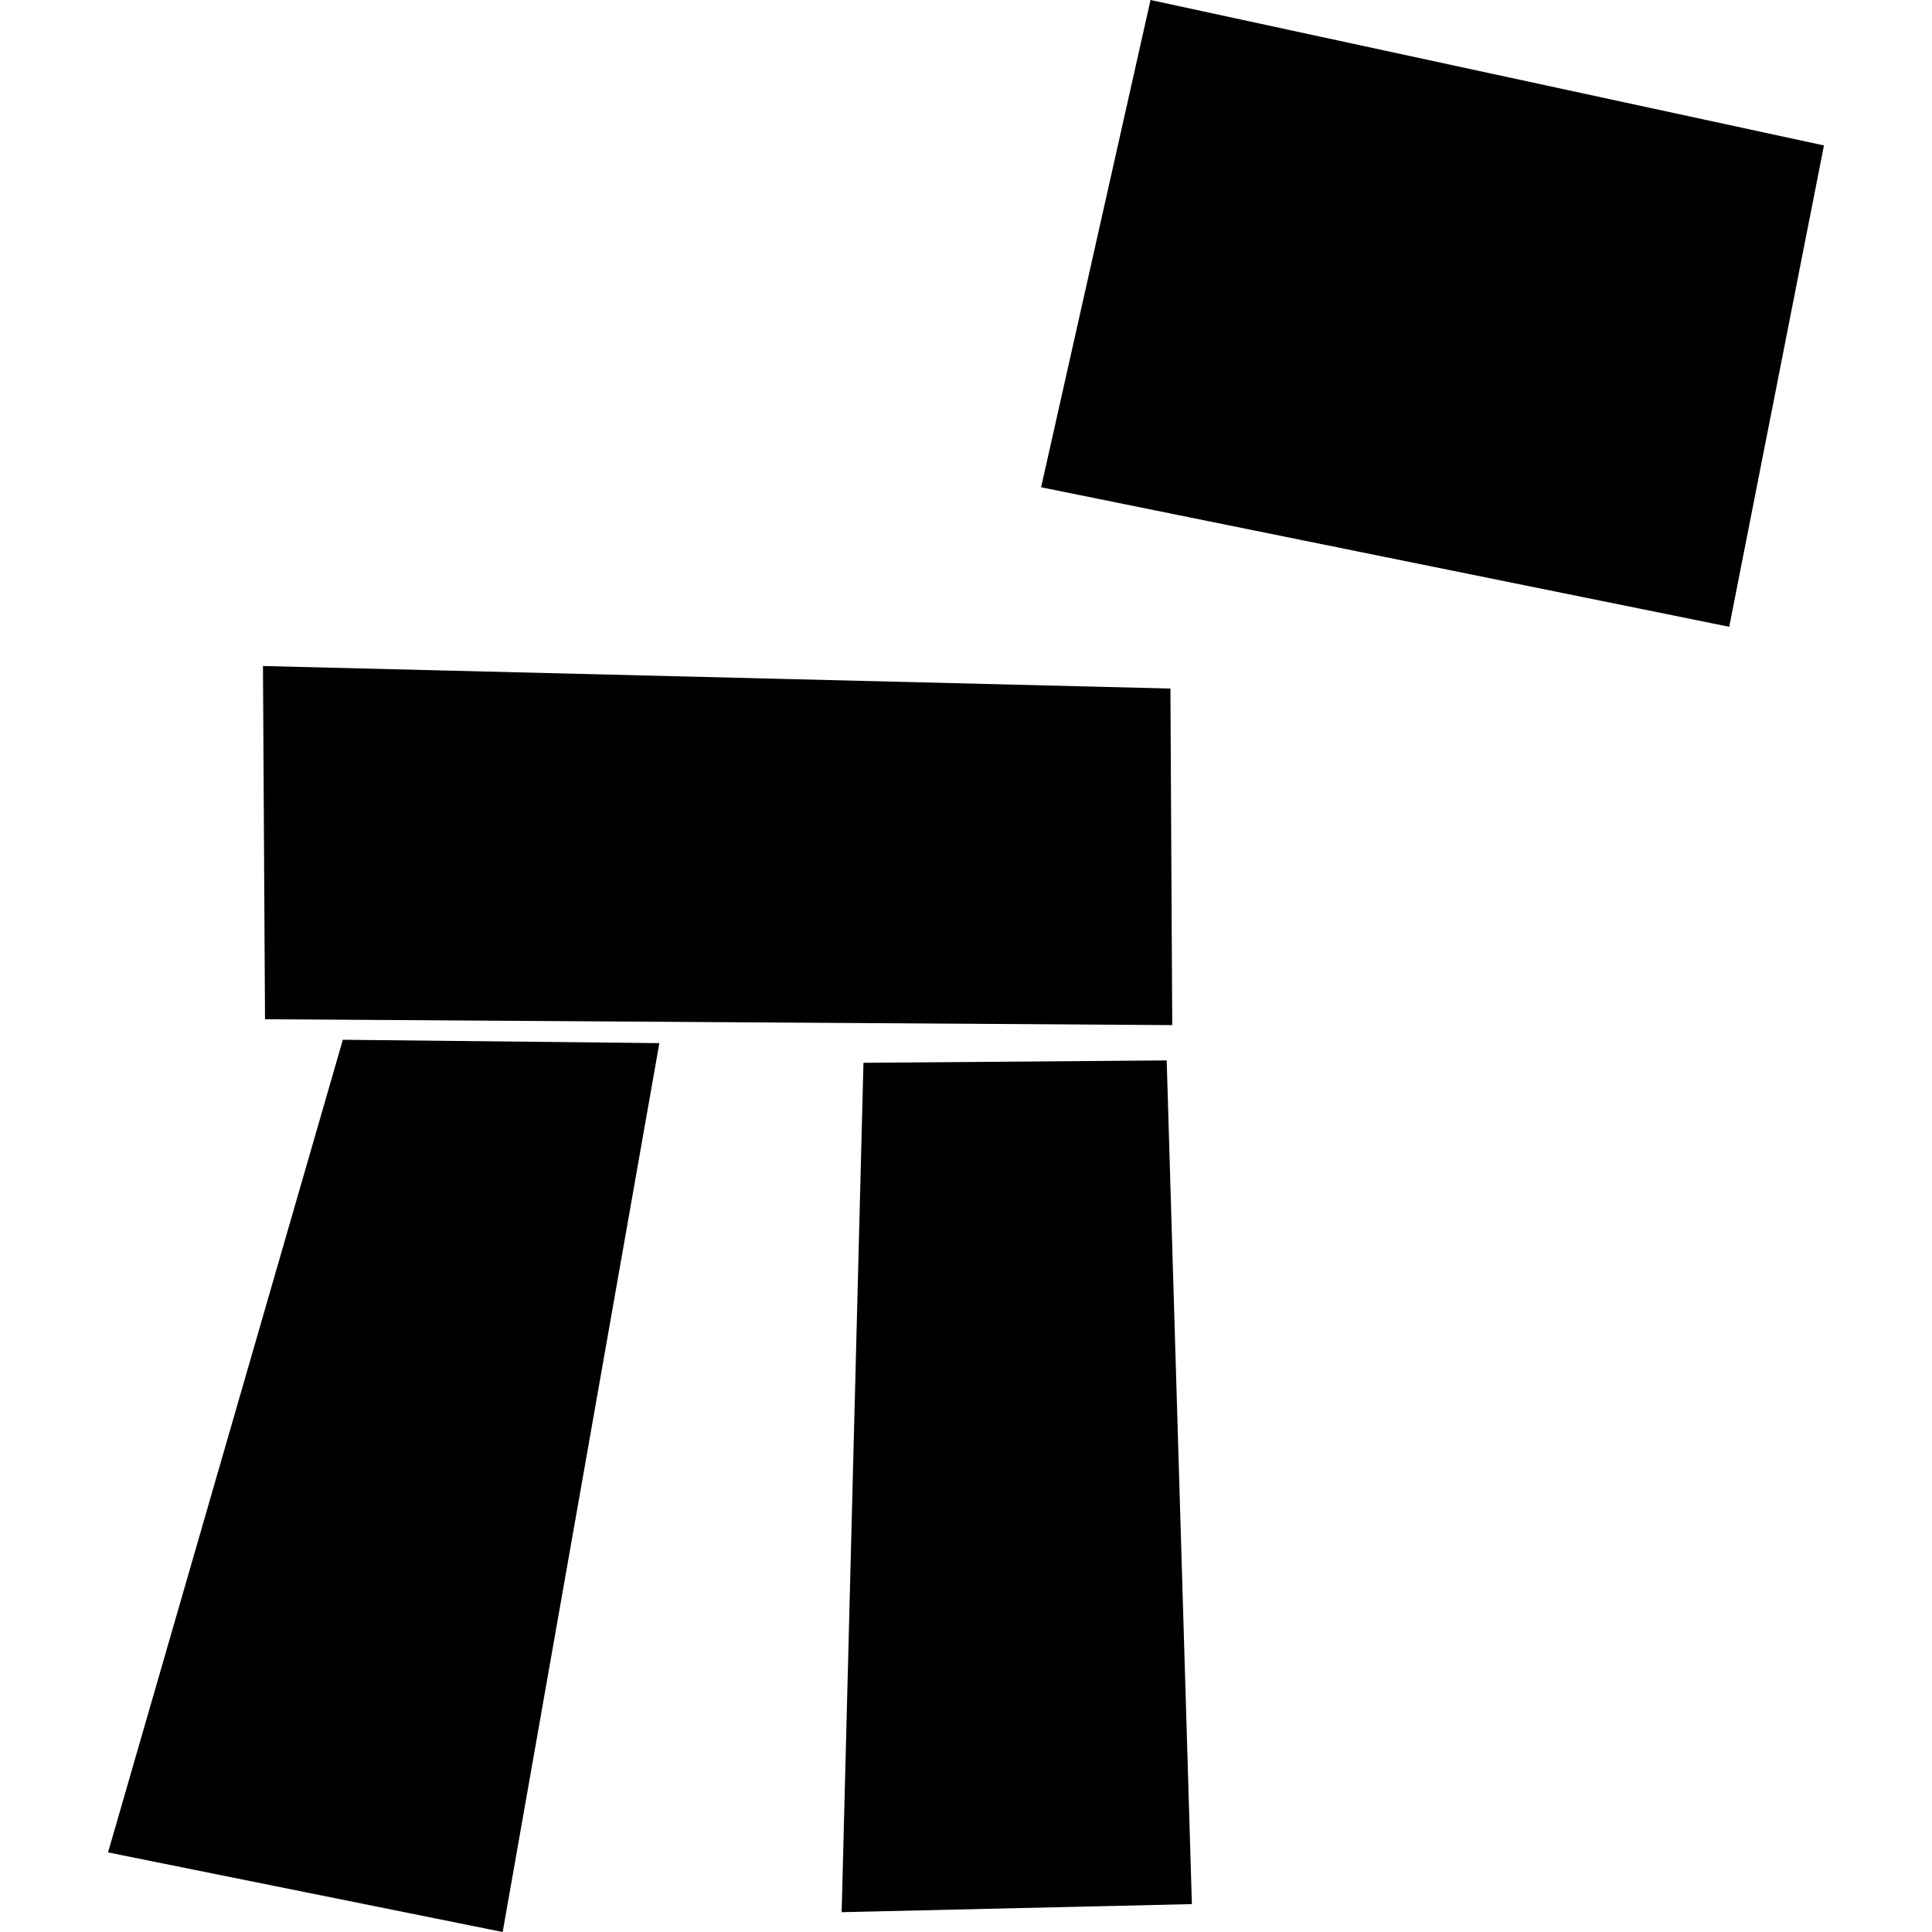 <?xml version="1.0" encoding="utf-8" standalone="no"?>
<!DOCTYPE svg PUBLIC "-//W3C//DTD SVG 1.1//EN"
  "http://www.w3.org/Graphics/SVG/1.1/DTD/svg11.dtd">
<!-- Created with matplotlib (https://matplotlib.org/) -->
<svg height="288pt" version="1.1" viewBox="0 0 288 288" width="288pt" xmlns="http://www.w3.org/2000/svg" xmlns:xlink="http://www.w3.org/1999/xlink">
 <defs>
  <style type="text/css">
*{stroke-linecap:butt;stroke-linejoin:round;}
  </style>
 </defs>
 <g id="figure_1">
  <g id="patch_1">
   <path d="M 0 288 
L 288 288 
L 288 0 
L 0 0 
z
" style="fill:none;opacity:0;"/>
  </g>
  <g id="axes_1">
   <g id="PatchCollection_1">
    <path clip-path="url(#p9e35d91f39)" d="M 128.715 158.429 
L 173.915 158.075 
L 177.672 283.841 
L 125.464 285.045 
L 128.715 158.429 
"/>
    <path clip-path="url(#p9e35d91f39)" d="M 171.508 0 
L 271.895 21.68 
L 257.773 93.434 
L 155.196 72.635 
L 171.508 0 
"/>
    <path clip-path="url(#p9e35d91f39)" d="M 51.108 154.995 
L 98.288 155.498 
L 74.934 288 
L 16.105 276.135 
L 51.108 154.995 
"/>
    <path clip-path="url(#p9e35d91f39)" d="M 39.2 99.282 
L 174.472 102.641 
L 174.744 152.81 
L 39.505 151.937 
L 39.2 99.282 
"/>
   </g>
  </g>
 </g>
 <defs>
  <clipPath id="p9e35d91f39">
   <rect height="288" width="255.79" x="16.105" y="0"/>
  </clipPath>
 </defs>
</svg>
